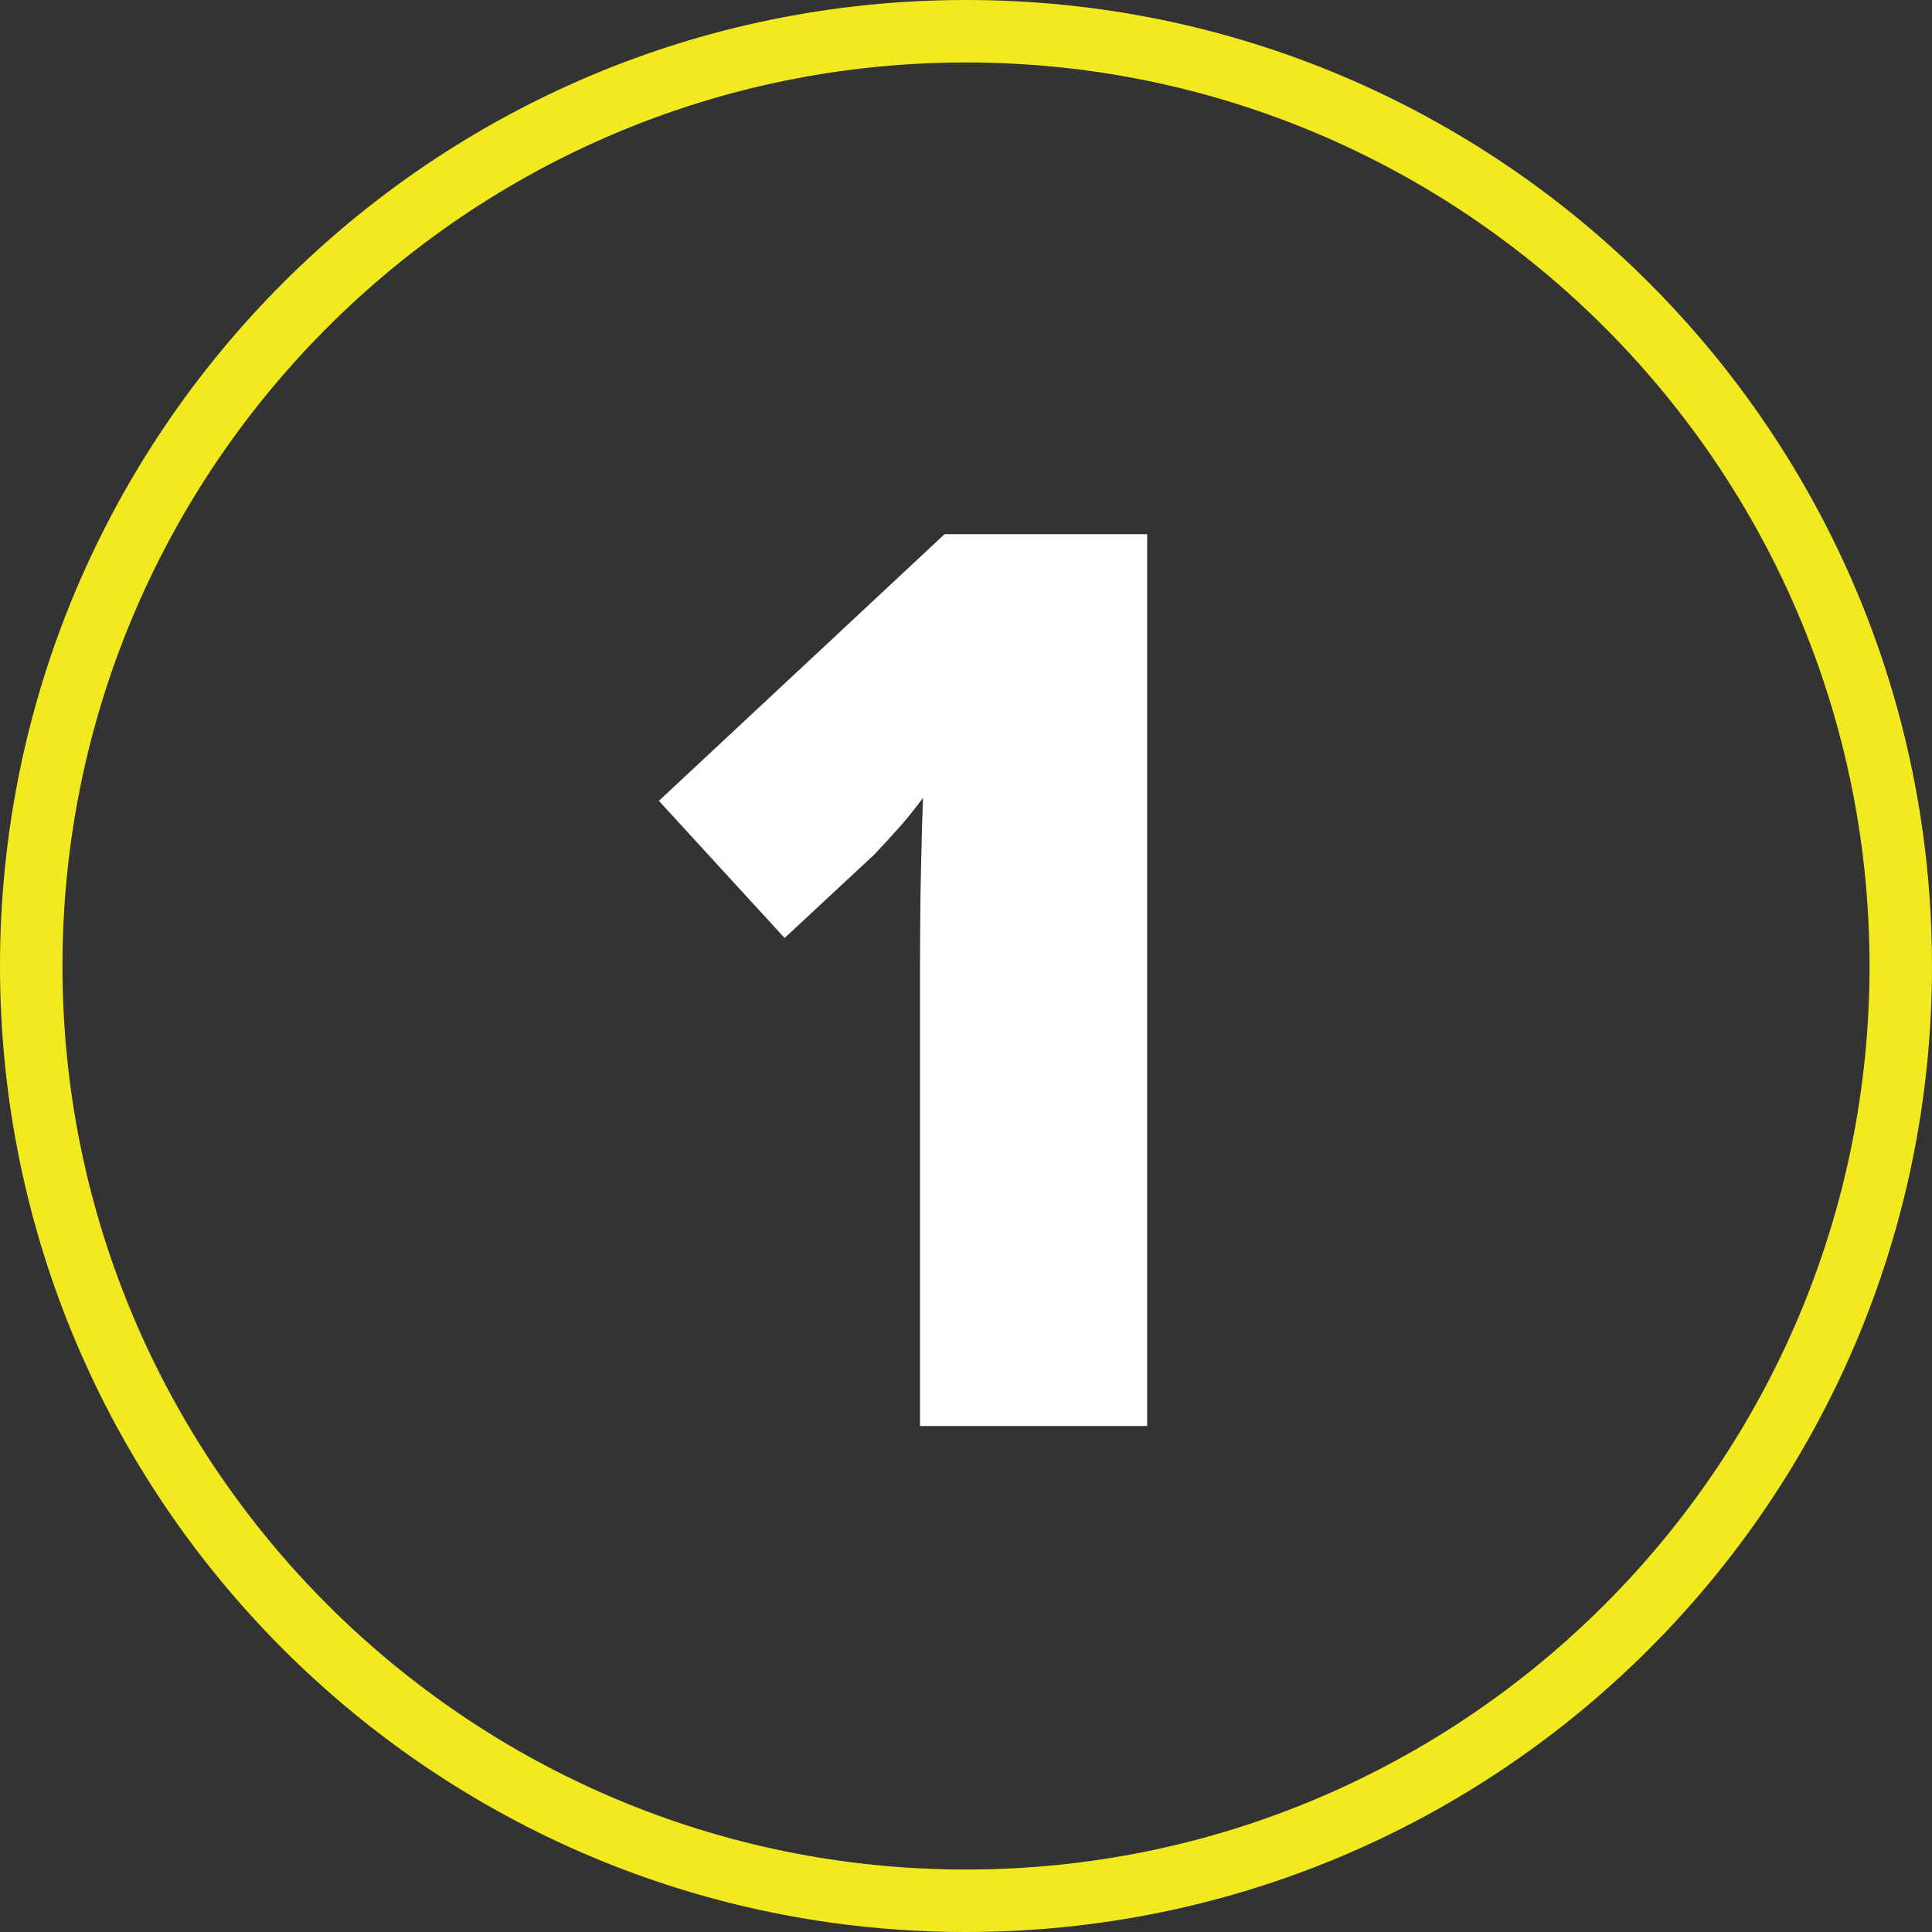 <?xml version="1.0" encoding="UTF-8"?> <svg xmlns="http://www.w3.org/2000/svg" id="Layer_2" viewBox="0 0 77.32 77.32"><rect x="0" y="0" width="77.32" height="77.32" fill="#333333" stroke="none"/><defs><style>.cls-1{fill:#f2ea1e;}.cls-2{fill:#fff;}</style></defs><g id="Layer_1-2"><path class="cls-2" d="M45.9,57.07h-9.08v-18.24c0-.54,0-1.2.01-2,0-.8.02-1.63.04-2.5.02-.87.04-1.67.07-2.4-.31.42-.63.82-.95,1.18-.33.37-.66.73-1,1.09l-3.59,3.34-5.03-5.49,11.43-10.67h8.11v35.69Z"></path><path class="cls-1" d="M38.66,2.5c19.94,0,36.16,16.22,36.16,36.16s-16.22,36.16-36.16,36.16S2.5,58.6,2.5,38.66,18.72,2.5,38.66,2.5M38.66,0C17.31,0,0,17.31,0,38.66s17.31,38.66,38.66,38.66,38.66-17.31,38.66-38.66S60.02,0,38.66,0h0Z"></path></g></svg> 